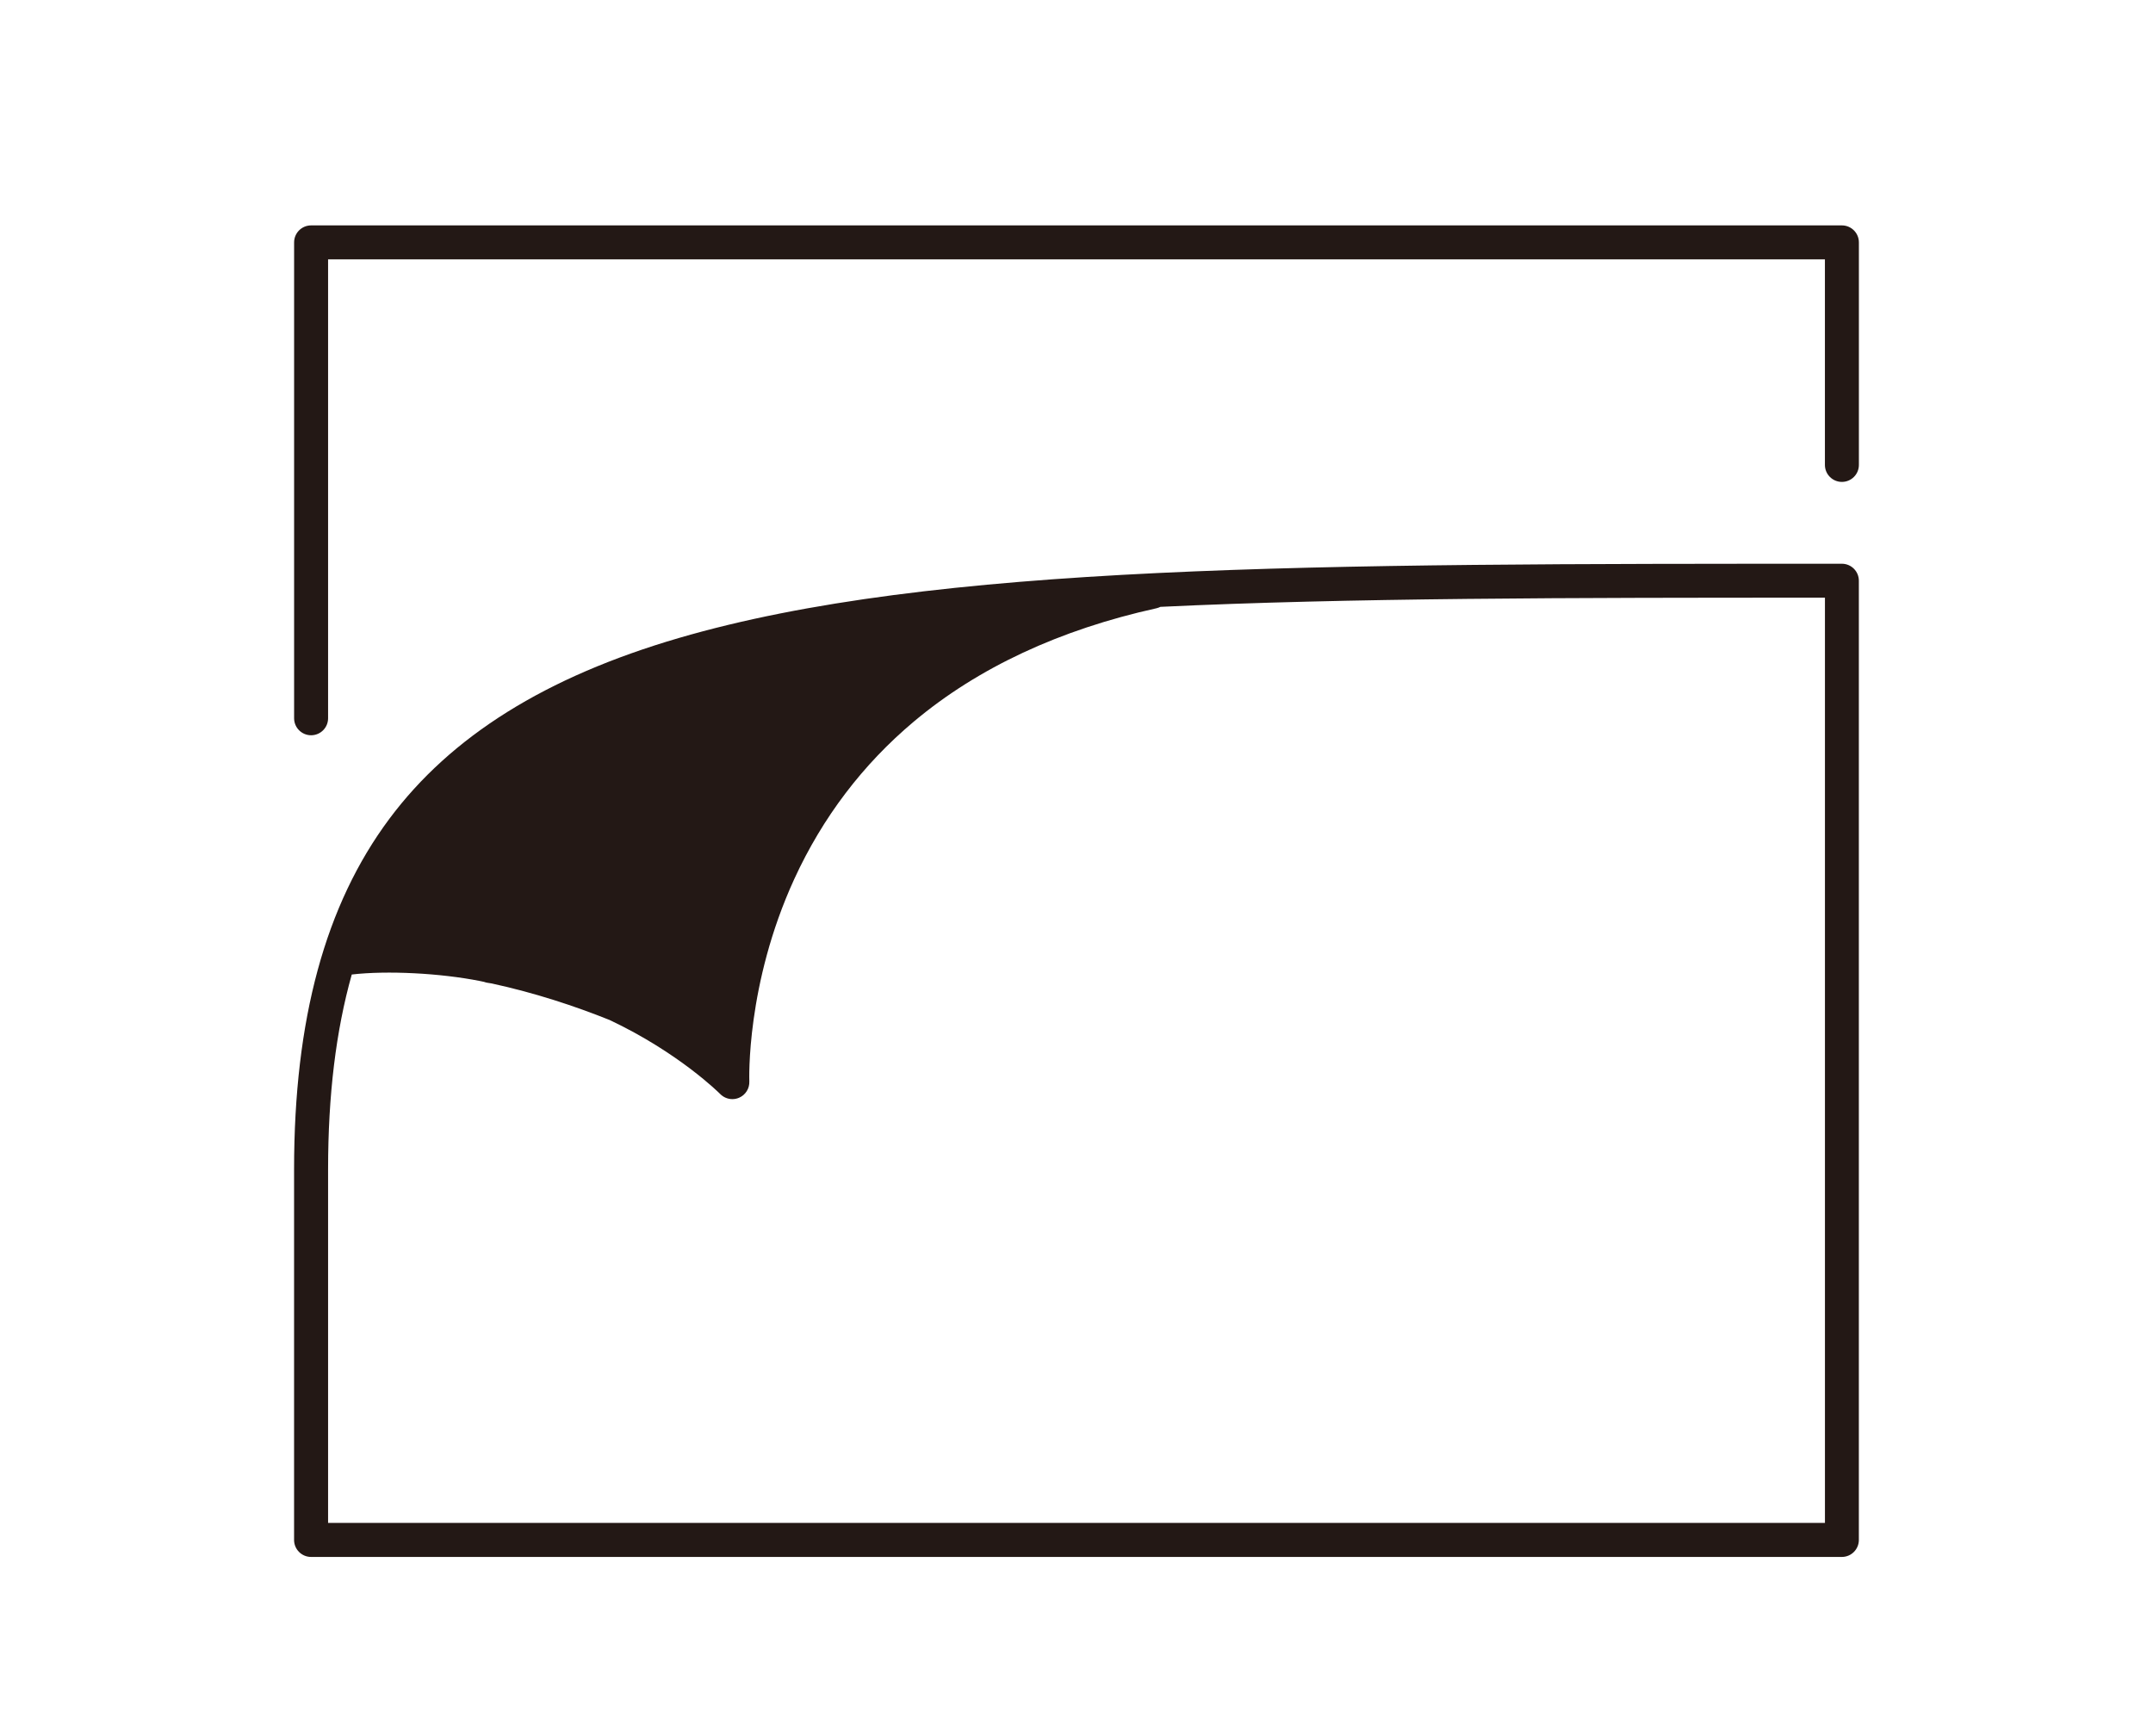 <svg viewBox="0 0 633.72 510.97" xmlns="http://www.w3.org/2000/svg" data-name="图层 2" id="_图层_2">
  <defs>
    <style>
      .cls-1 {
        fill: none;
      }

      .cls-2 {
        fill: #231815;
      }
    </style>
  </defs>
  <g data-name="央铋 1" id="_央铋_1">
    <g>
      <rect height="510.97" width="633.72" class="cls-1"></rect>
      <g>
        <path d="M542.15,165.95c-155.33,0-267.55,0-342.34,21.86-39.18,11.45-67.06,28.87-85.22,53.25-18.86,25.32-28.03,59.06-28.03,103.15v109.11c0,2.76,2.24,5,5,5h450.58c2.76,0,5-2.24,5-5V170.95c0-2.76-2.24-5-5-5ZM537.15,448.31H96.57v-104.11c0-21.74,2.3-40.76,6.97-57.33,10.43-1.21,26.06-.4,37.71,1.91.41.08.82.17,1.23.26.33.12.68.22,1.04.27.41.06.8.13,1.2.19,12.82,2.78,24.59,6.7,34.72,10.76,20.46,9.67,32.36,21.6,32.54,21.78.96.98,2.26,1.51,3.58,1.51.67,0,1.34-.13,1.99-.41,1.9-.82,3.1-2.74,3.01-4.81-.01-.28-1.03-28.5,13.25-59.61,8.33-18.13,20.17-33.72,35.21-46.34,18.86-15.82,42.89-27.04,71.4-33.33.4-.09.78-.24,1.13-.41,55.27-2.64,120.28-2.7,195.61-2.7v272.37Z" class="cls-2"></path>
        <path d="M542.15,66.35H91.57c-2.76,0-5,2.24-5,5v140.09c0,2.76,2.24,5,5,5s5-2.24,5-5V76.35h440.58v60.51c0,2.76,2.24,5,5,5s5-2.24,5-5v-65.51c0-2.76-2.24-5-5-5Z" class="cls-2"></path>
      </g>
    </g>
  </g>
</svg>